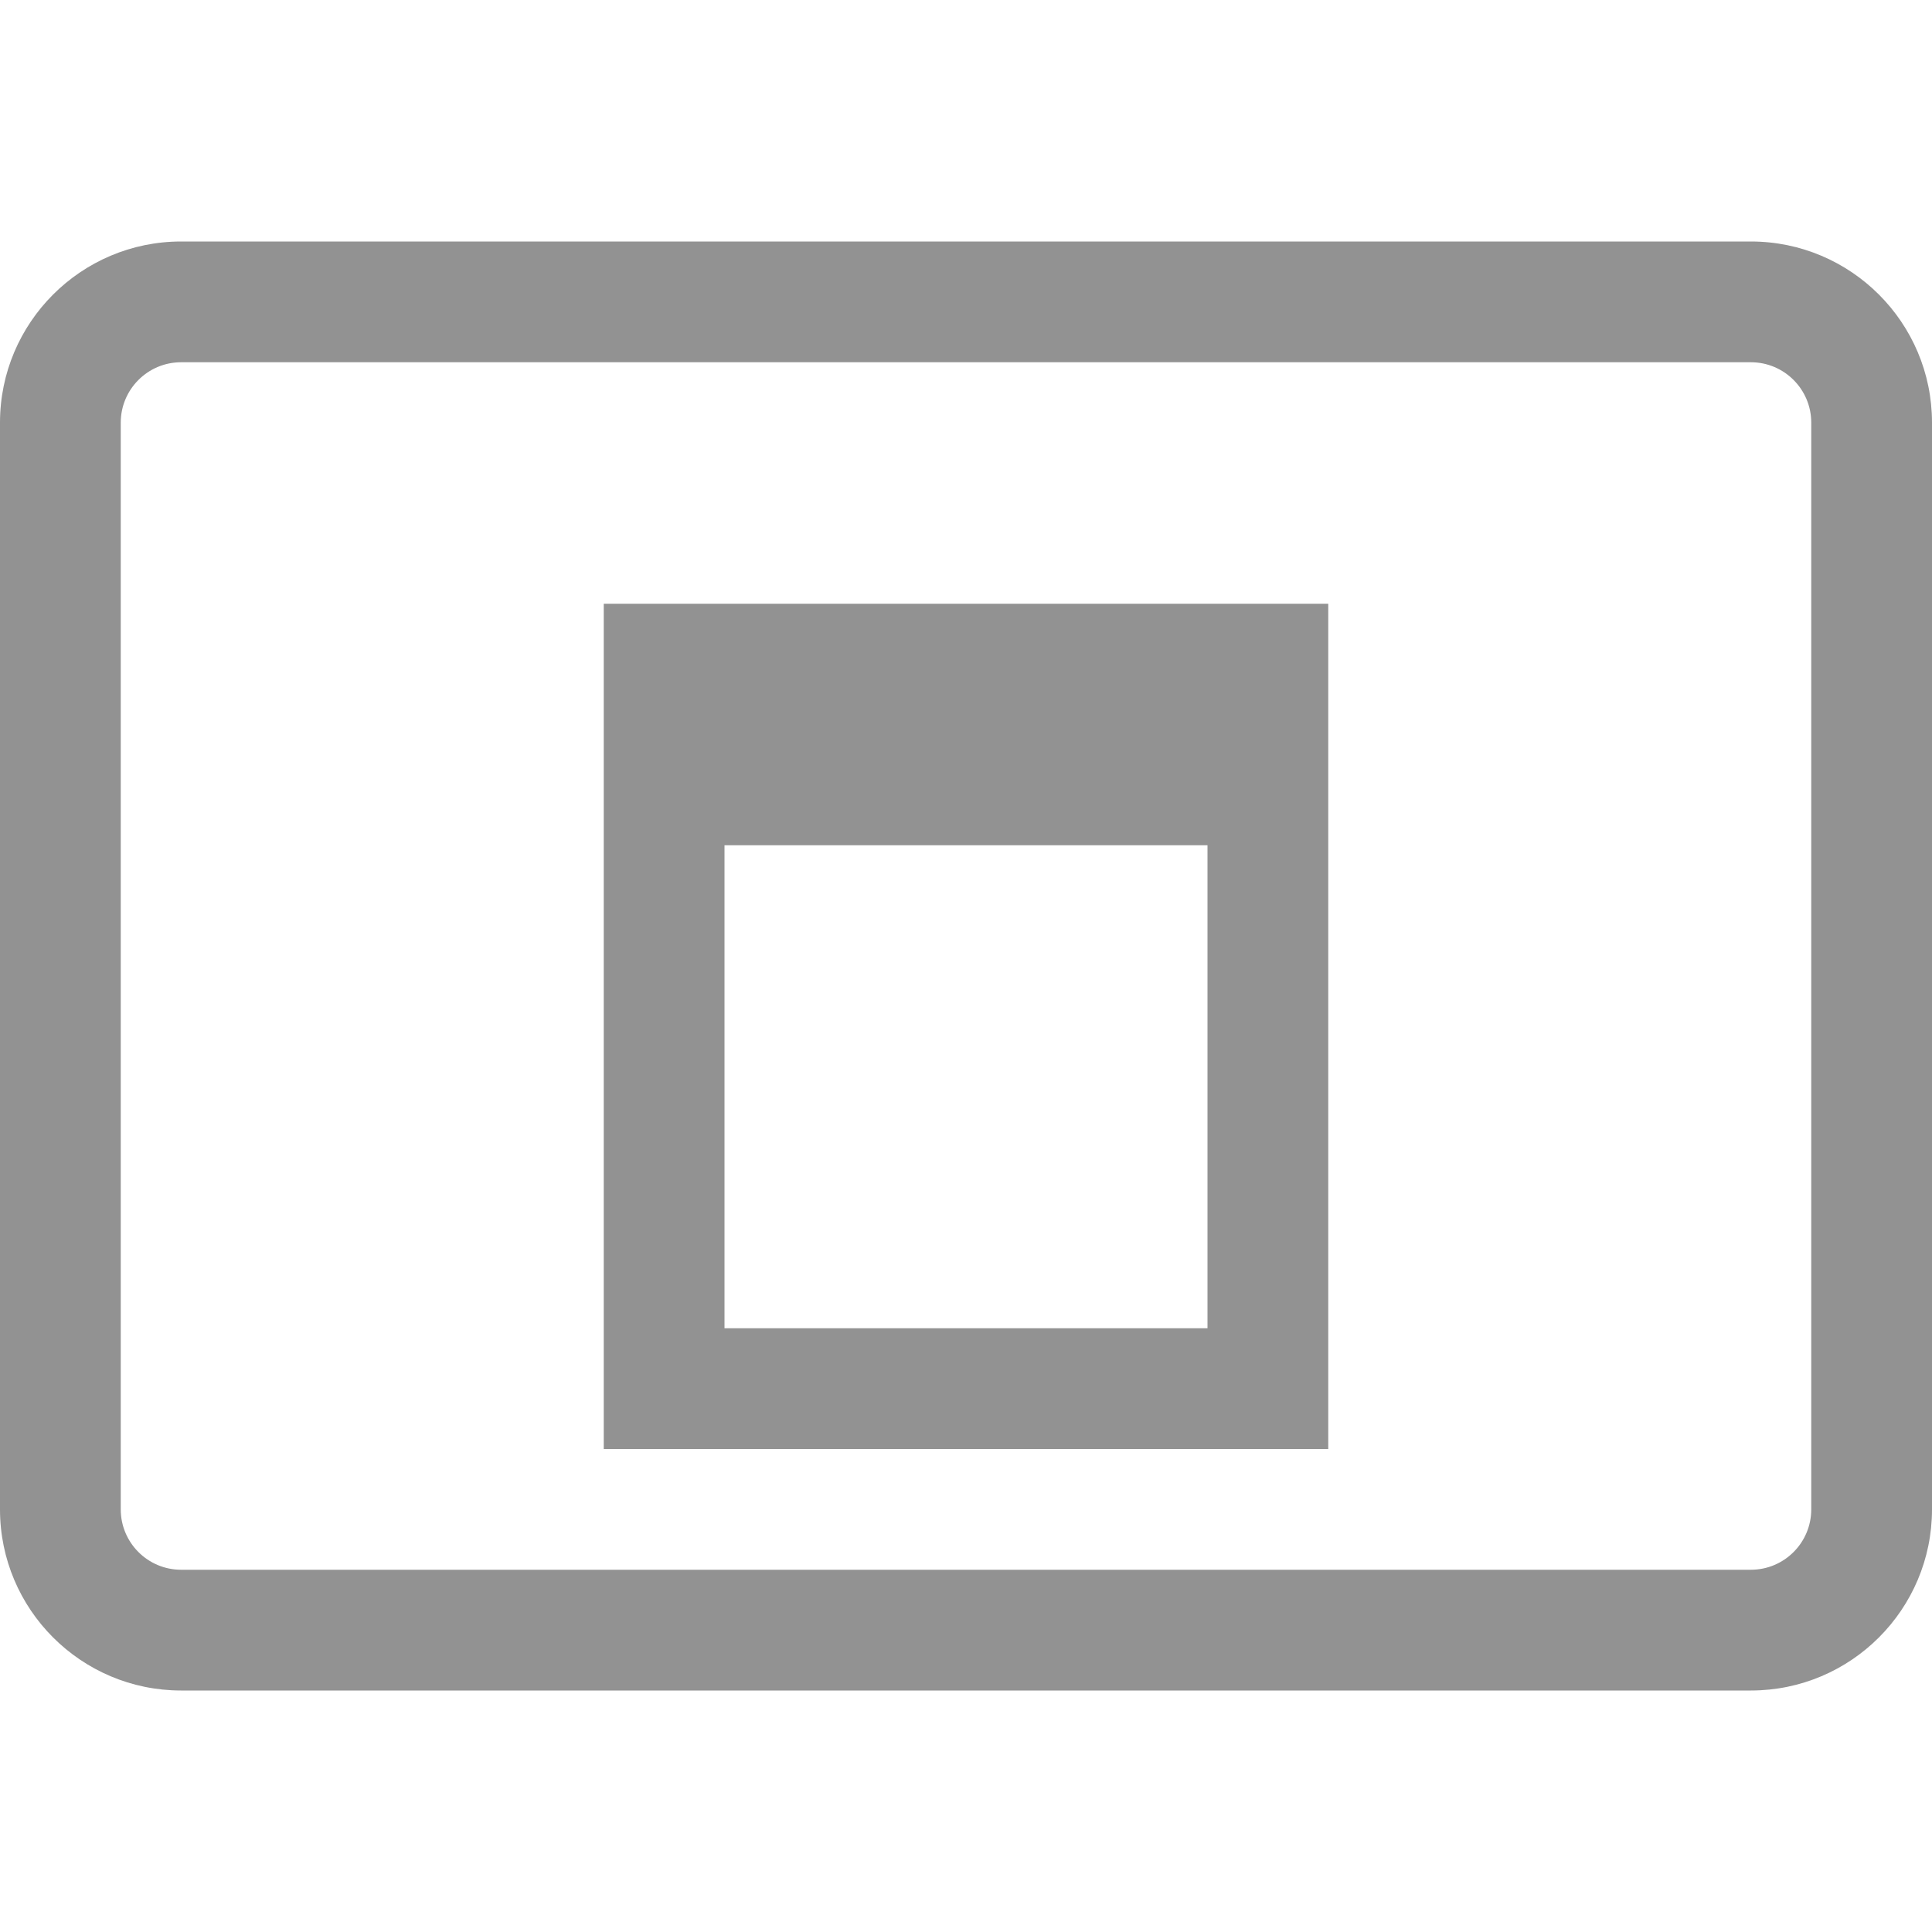 <?xml version="1.0" standalone="no"?>
<!DOCTYPE svg PUBLIC "-//W3C//DTD SVG 1.1//EN" "http://www.w3.org/Graphics/SVG/1.1/DTD/svg11.dtd">
<svg t="1760697559441" class="icon" viewBox="0 0 1024 1024" version="1.1" xmlns="http://www.w3.org/2000/svg" p-id="5831" xmlns:xlink="http://www.w3.org/1999/xlink" width="81" height="81">
<path d="M928 896H96c-52.992 0-96-43.008-96-96V224c0-52.992 43.008-96 96-96h832c52.992 0 96 43.008 96 96v576c0 52.992-43.008 96-96 96zM96 192c-17.664 0-32 14.336-32 32v576c0 17.664 14.336 32 32 32h832c17.664 0 32-14.336 32-32V224c0-17.664-14.336-32-32-32H96z" fill="#929292" p-id="5832"></path>
<path d="M704 384H320v384h384V384z m-64 320H384V448h256v256zM320 320h384v64H320z" fill="#929292" p-id="5833"></path>
</svg>